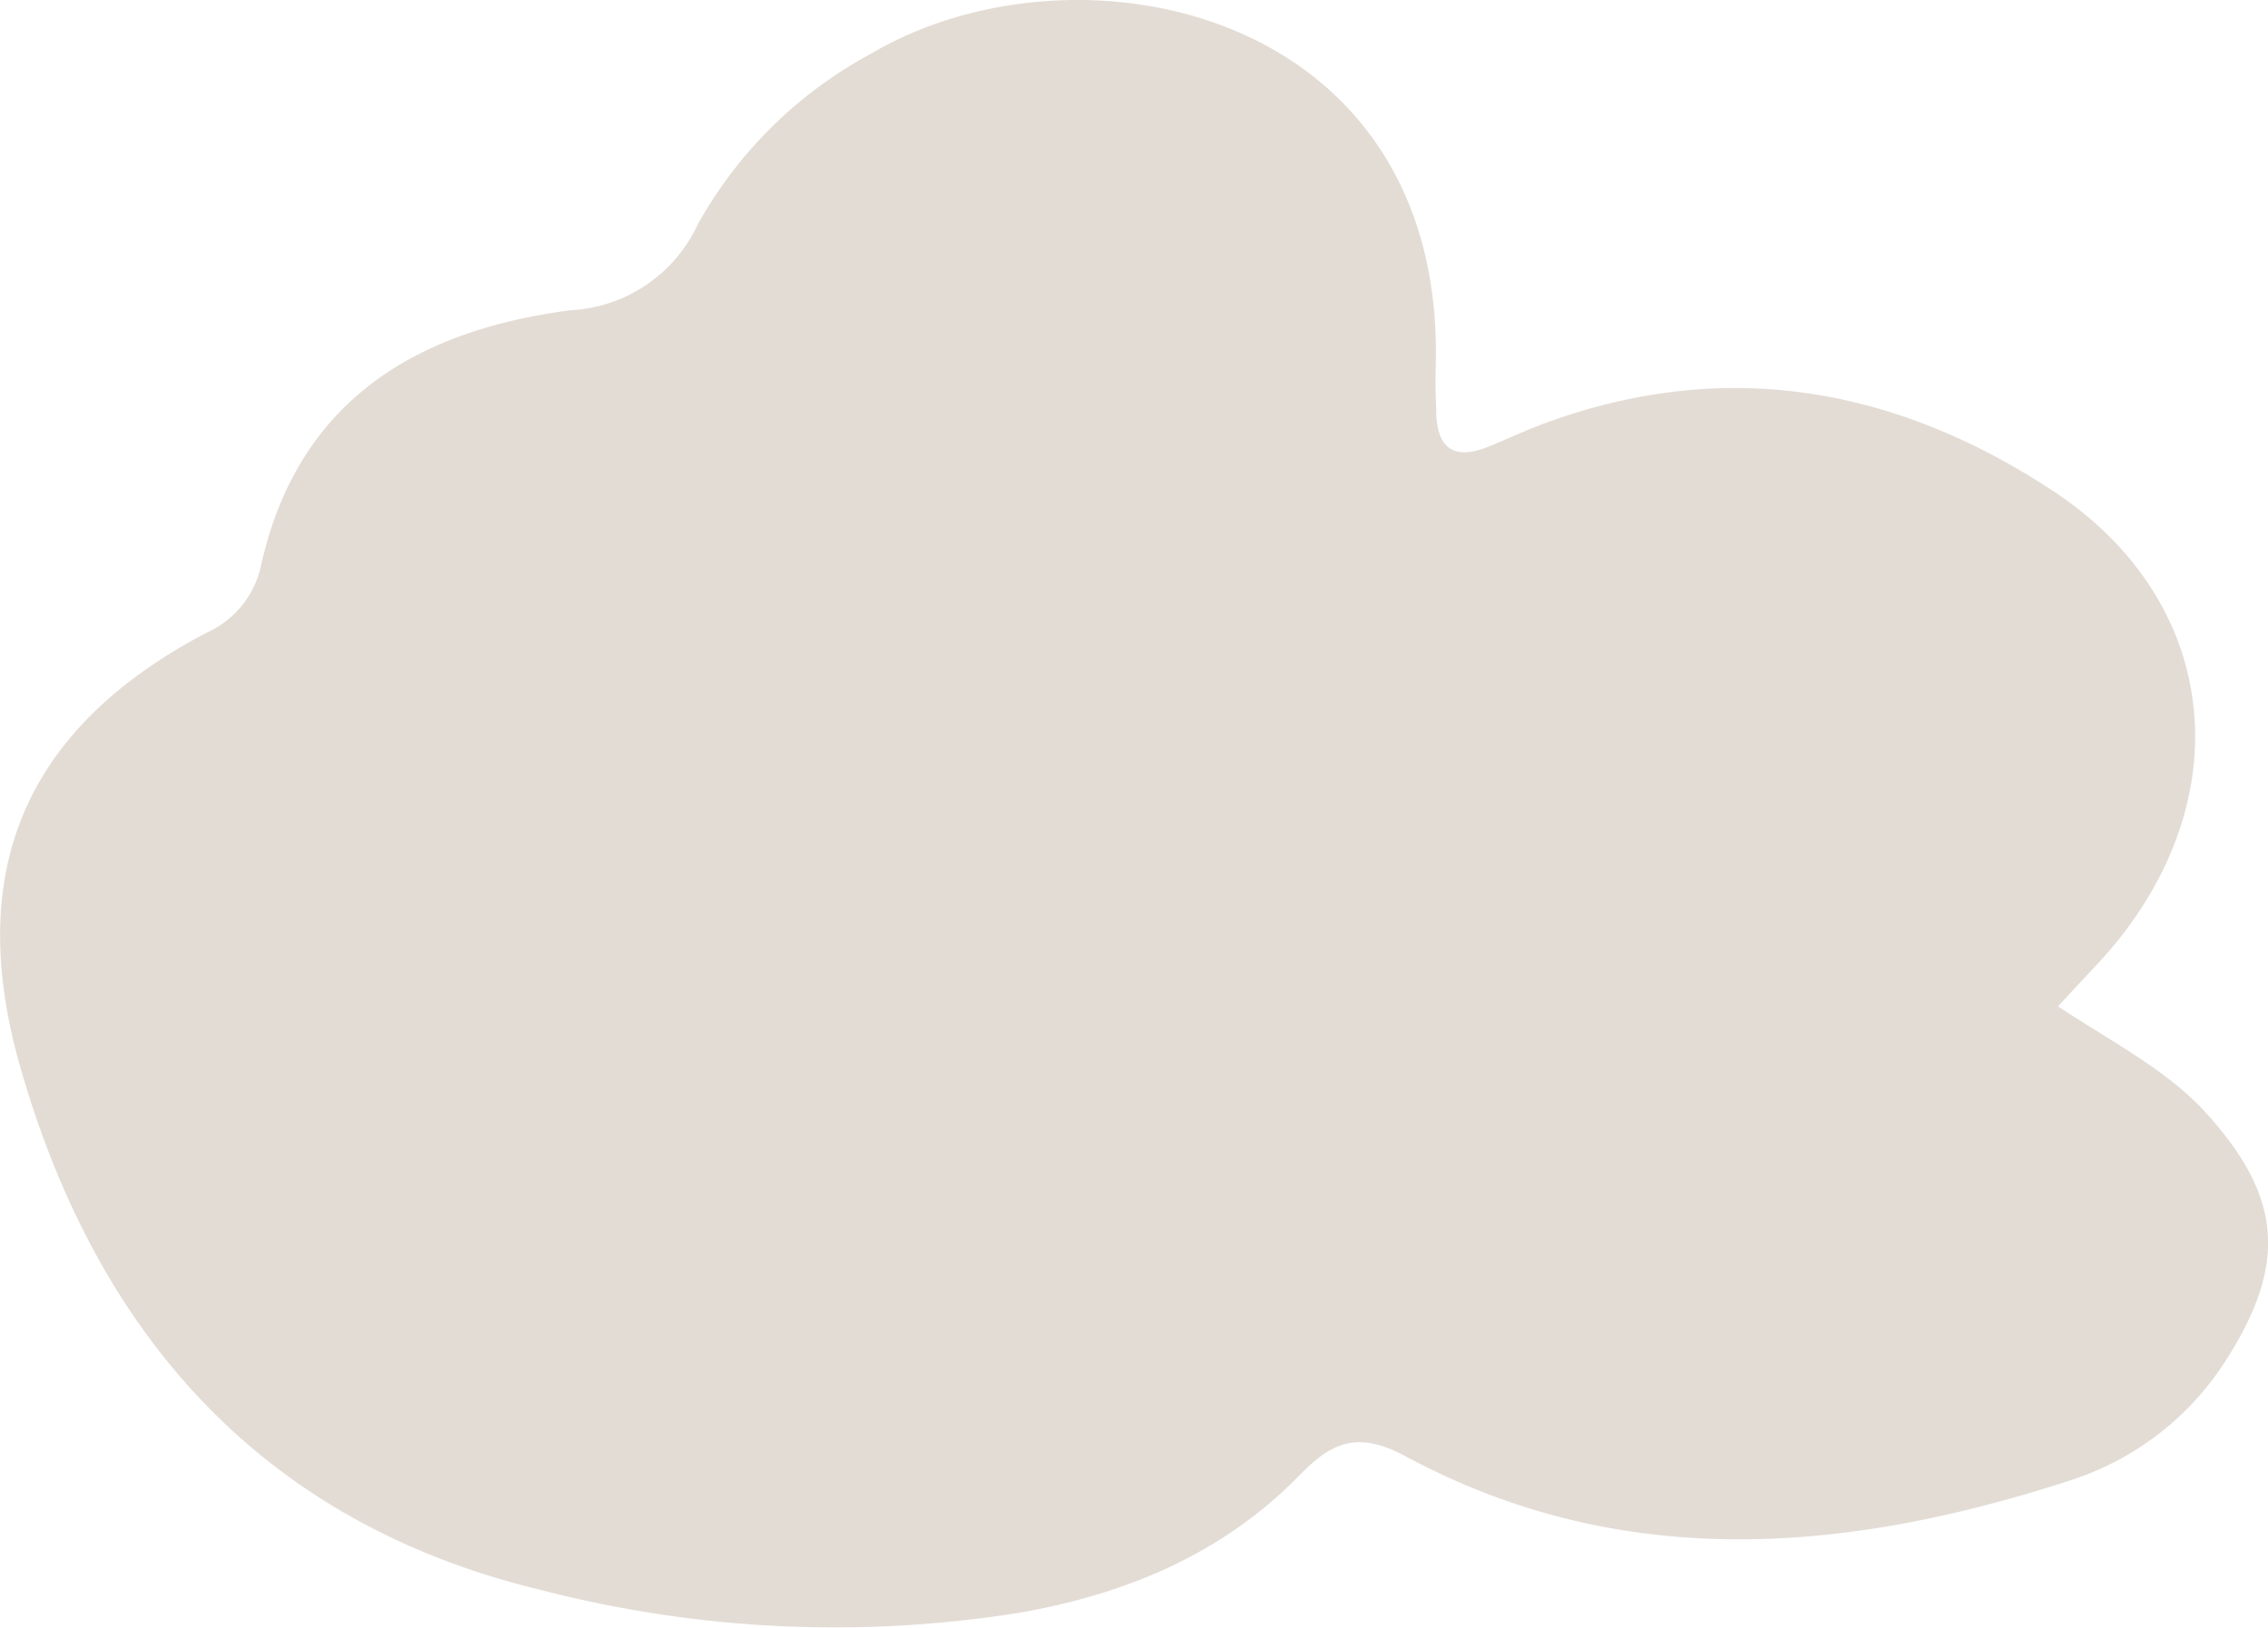 <svg xmlns="http://www.w3.org/2000/svg" width="120.162" height="86.269" viewBox="0 0 120.162 86.269">
  <path id="Path_4139" data-name="Path 4139" d="M196.812,105.563c1.387-1.531,2.417-2.536,3.3-3.66,6.319-8.039,5.027-17.96-3.512-23.62-8.266-5.476-17.309-7.169-26.919-3.647-1.02.371-2.006.833-3.008,1.247-1.829.756-2.773.151-2.808-1.838-.014-.723-.054-1.447-.03-2.173.662-19.163-18.98-23.263-29.927-16.792a22.919,22.919,0,0,0-9.162,9.031,7.874,7.874,0,0,1-6.728,4.557c-8.118,1.049-14.428,4.737-16.4,13.453a5.046,5.046,0,0,1-2.881,3.626c-9.351,4.9-12.935,12.31-9.913,22.949,4.018,14.151,12.761,24.237,27.633,27.8a62.026,62.026,0,0,0,25.322,1.2c5.675-.992,10.787-3.124,14.856-7.3,1.712-1.757,3.085-2.345,5.59-1,11.485,6.187,23.394,5.146,35.28,1.271a15.343,15.343,0,0,0,8.367-6.615c3.081-4.952,2.734-8.447-1.16-12.78C202.618,108.952,199.847,107.564,196.812,105.563Z" transform="translate(-87.772 -52.228)" fill="#e3dcd5" fill-rule="evenodd"/>
</svg>
